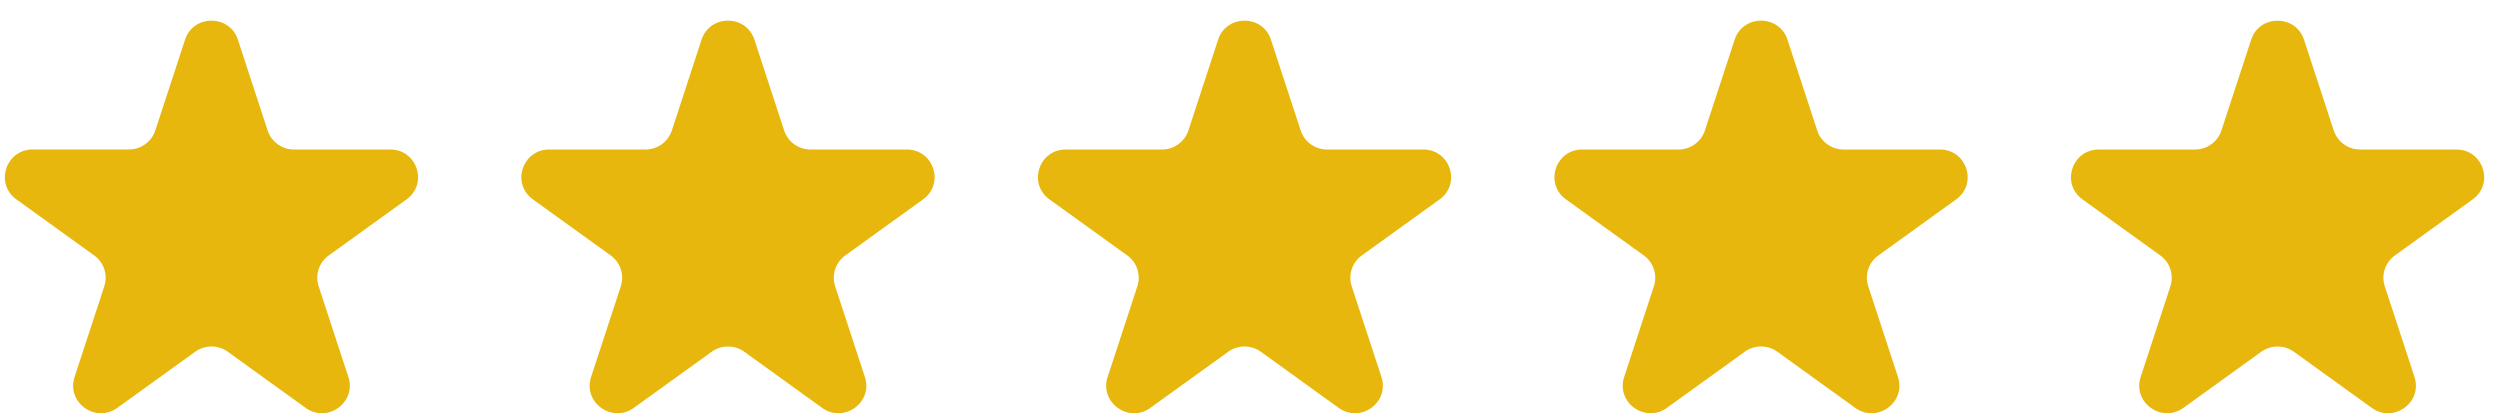 <svg xmlns="http://www.w3.org/2000/svg" xmlns:xlink="http://www.w3.org/1999/xlink" width="121" height="20" fill="none" xmlns:v="https://vecta.io/nano"><g fill="#e8b70d"><path d="M8.956 1.922c.403-1.229 2.156-1.229 2.558 0l1.439 4.392c.18.55.697.922 1.279.922h4.655c1.303 0 1.845 1.654.791 2.414l-3.766 2.714a1.33 1.33 0 0 0-.489 1.492l1.439 4.392c.403 1.229-1.016 2.251-2.07 1.492l-3.766-2.714c-.471-.34-1.11-.34-1.581 0L5.679 19.74c-1.054.76-2.472-.262-2.07-1.492l1.439-4.392a1.33 1.33 0 0 0-.489-1.492L.792 9.649c-1.054-.76-.512-2.414.791-2.414h4.655c.583 0 1.099-.372 1.279-.922l1.439-4.392zm25 0c.403-1.229 2.156-1.229 2.558 0l1.439 4.392c.18.55.697.922 1.279.922h4.655c1.303 0 1.845 1.654.79 2.414l-3.766 2.714a1.33 1.33 0 0 0-.489 1.492l1.439 4.392c.403 1.229-1.016 2.251-2.07 1.492l-3.766-2.714c-.471-.34-1.11-.34-1.581 0l-3.766 2.714c-1.054.76-2.472-.262-2.07-1.492l1.439-4.392a1.33 1.33 0 0 0-.489-1.492L25.792 9.65c-1.054-.76-.512-2.414.791-2.414h4.655c.583 0 1.099-.372 1.279-.922l1.439-4.392z"/><use xlink:href="#B"/><use xlink:href="#B" x="25"/><path d="M108.956 1.922c.402-1.229 2.155-1.229 2.558 0l1.439 4.392c.18.55.696.922 1.279.922h4.655c1.303 0 1.845 1.654.791 2.414l-3.766 2.714c-.472.34-.669.942-.489 1.492l1.439 4.392c.402 1.229-1.016 2.251-2.07 1.492l-3.767-2.714c-.471-.34-1.109-.34-1.581 0l-3.766 2.714c-1.054.76-2.472-.262-2.07-1.492l1.439-4.392c.18-.55-.017-1.152-.489-1.492l-3.766-2.714c-1.054-.76-.512-2.414.79-2.414h4.656c.583 0 1.099-.372 1.279-.922l1.439-4.392z"/></g><defs ><path id="B" d="M58.956 1.922c.403-1.229 2.156-1.229 2.558 0l1.439 4.392c.18.55.697.922 1.279.922h4.655c1.303 0 1.845 1.654.791 2.414l-3.766 2.714a1.33 1.33 0 0 0-.489 1.492l1.439 4.392c.403 1.229-1.016 2.251-2.07 1.492l-3.766-2.714c-.471-.34-1.11-.34-1.581 0l-3.766 2.714c-1.054.76-2.472-.262-2.07-1.492l1.439-4.392a1.33 1.33 0 0 0-.489-1.492l-3.766-2.714c-1.054-.76-.512-2.414.791-2.414h4.655c.583 0 1.099-.372 1.279-.922l1.439-4.392z"/></defs></svg>